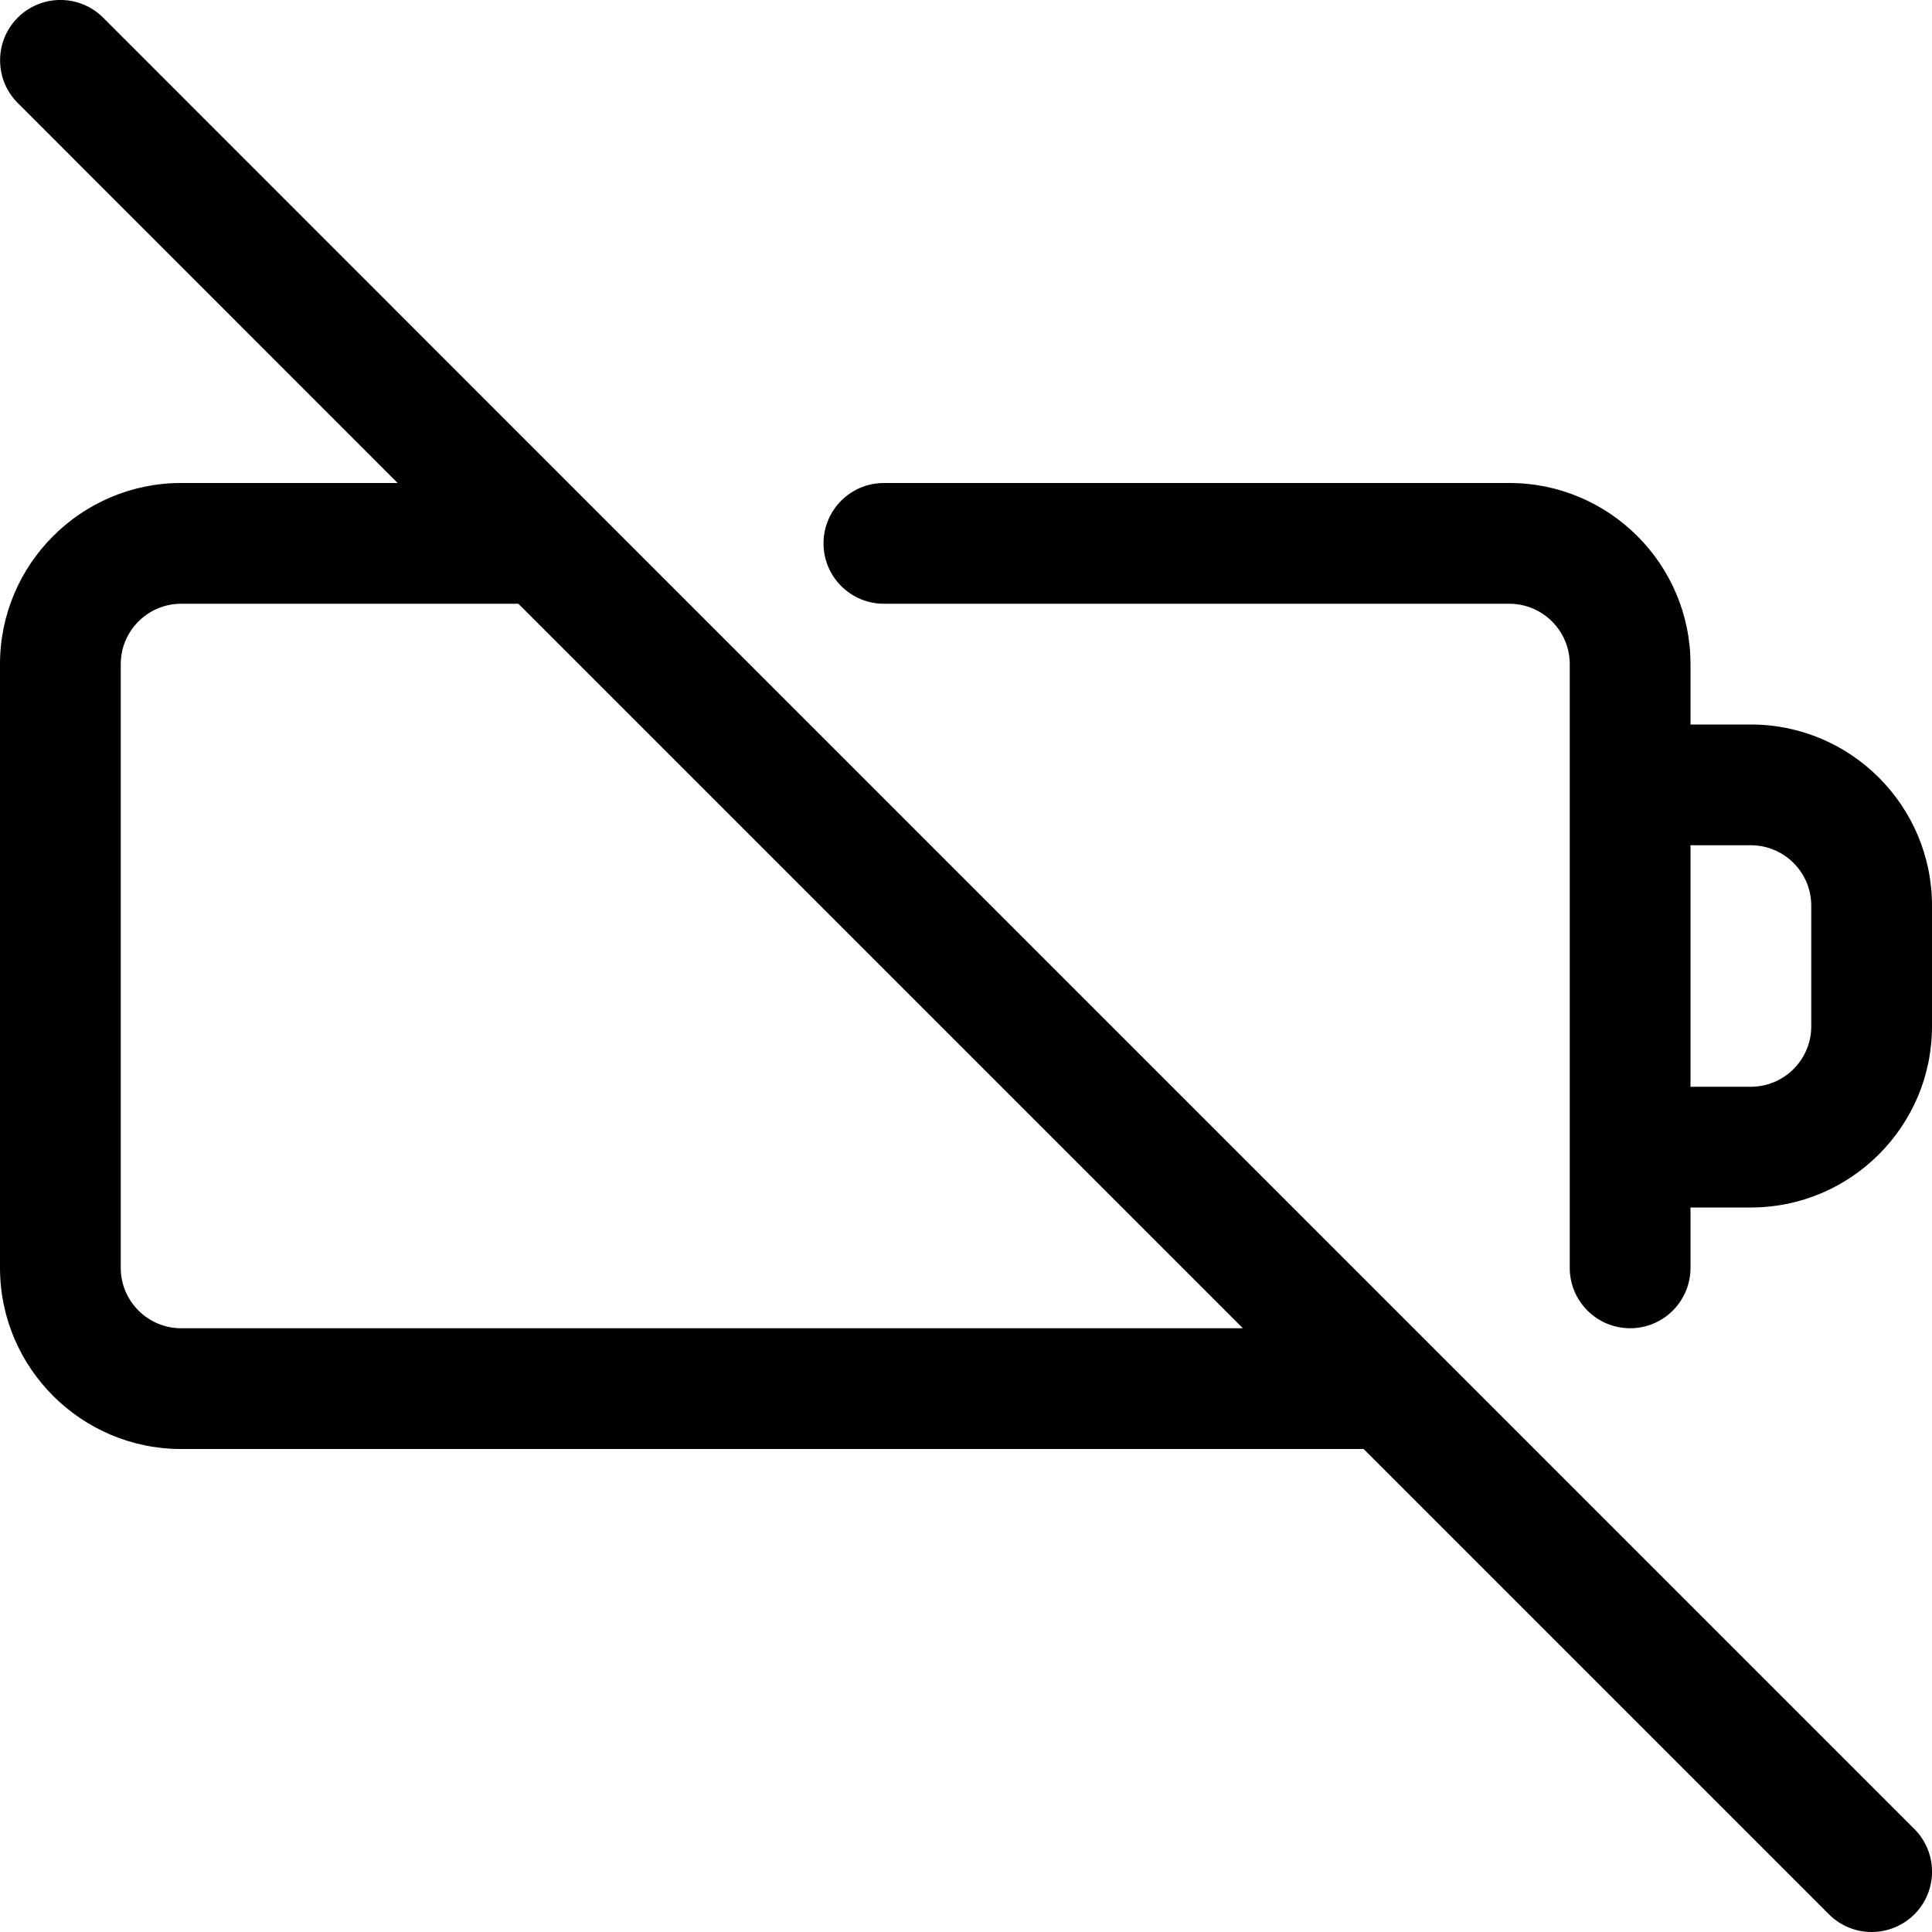 <svg xmlns="http://www.w3.org/2000/svg" width="512" viewBox="0 0 16 16" height="512" id="line_expanded"><path d="m14.5 6h-.5v-.5c0-.827-.673-1.5-1.5-1.5h-5.18c-.276 0-.5.224-.5.5s.224.5.5.5h5.18c.275 0 .5.224.5.5v5c0 .276.224.5.5.5s.5-.224.5-.5v-.5h.5c.827 0 1.5-.673 1.5-1.5v-1c0-.827-.673-1.5-1.5-1.5zm.5 2.5c0 .276-.225.5-.5.5h-.5v-2h.5c.275 0 .5.224.5.5zm-3.146 2.647-.001-.001-6.999-6.999-.001-.001-3.999-4c-.195-.195-.512-.195-.707 0s-.195.512 0 .707l3.146 3.147h-1.793c-.827 0-1.5.673-1.5 1.5v5c0 .827.673 1.5 1.5 1.5h9.793l3.854 3.854c.097.097.225.146.353.146s.256-.049.354-.146c.195-.195.195-.512 0-.707zm-10.354-.147c-.275 0-.5-.224-.5-.5v-5c0-.276.225-.5.5-.5h2.793l6 6z"></path></svg>